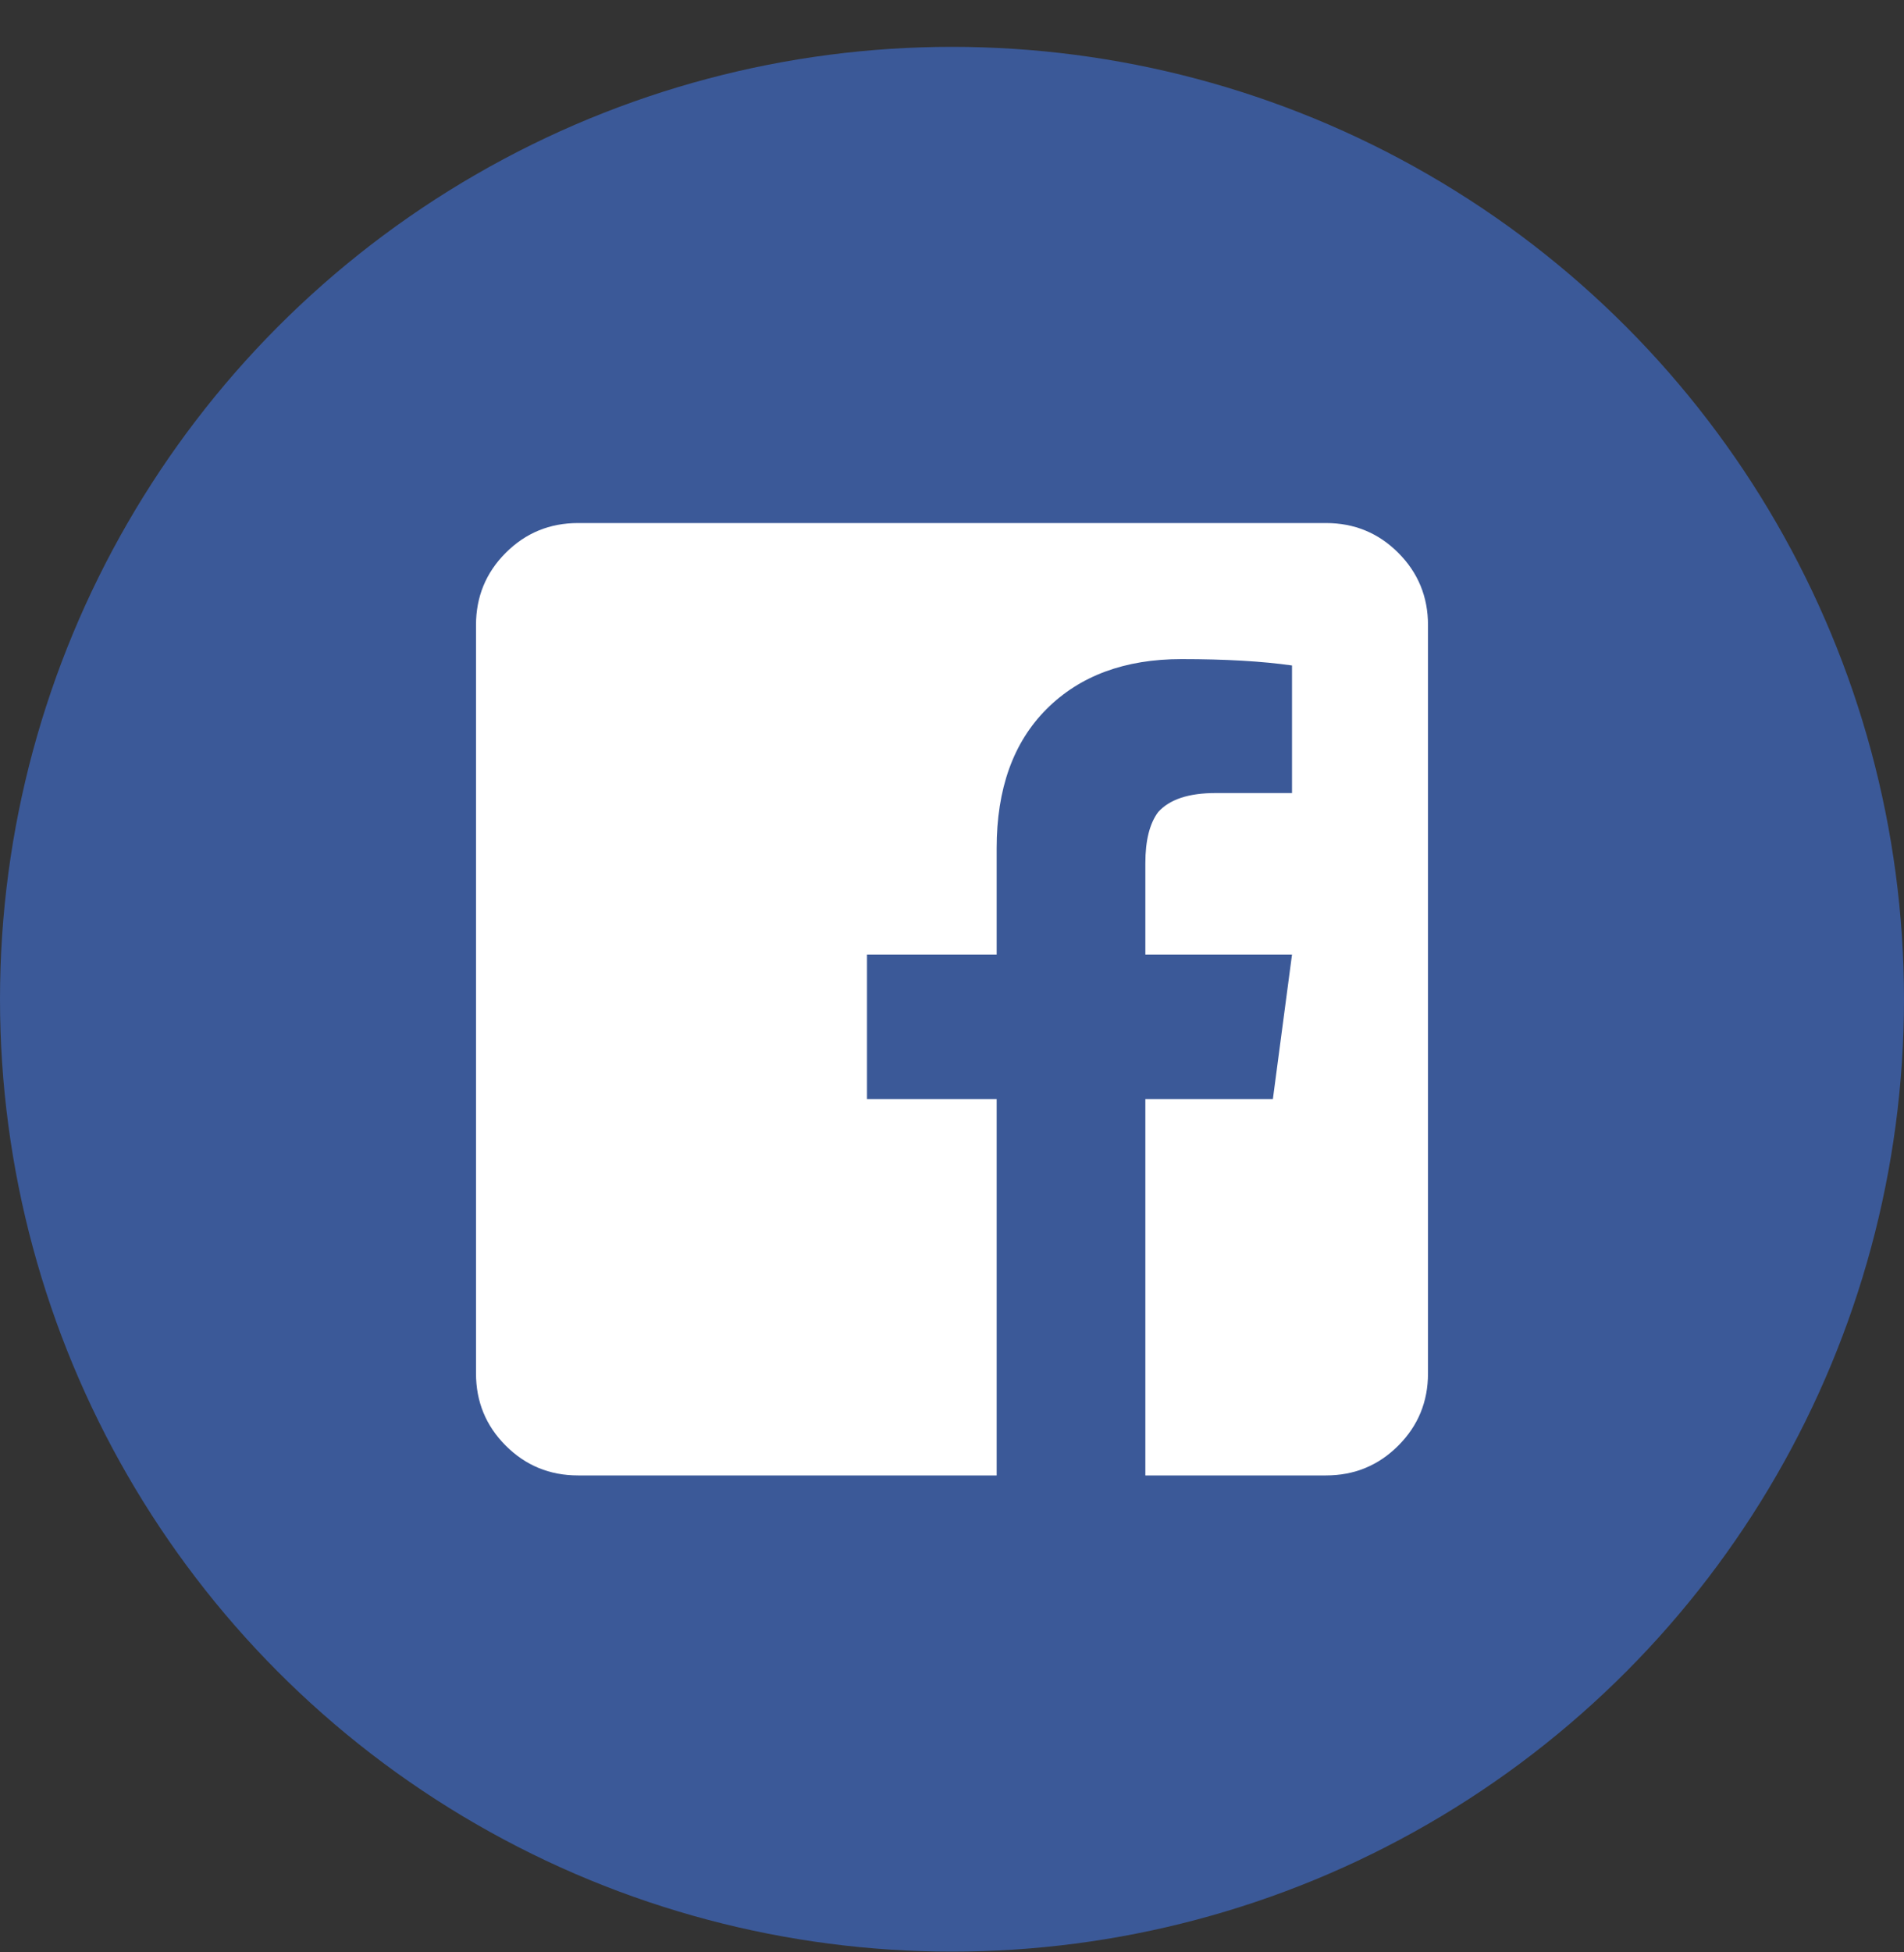 <?xml version="1.0" encoding="UTF-8"?>
<svg width="40px" height="41px" viewBox="0 0 40 41" version="1.1" xmlns="http://www.w3.org/2000/svg" xmlns:xlink="http://www.w3.org/1999/xlink">
    <rect x="0" y="0" width="40" height="41" fill="#333333" stroke="none"/>
    <title>17EF3D2F-D6DA-4278-937E-9EF2CB0A3B18</title>
    <g id="Website" stroke="none" stroke-width="1" fill="none" fill-rule="evenodd">
        <g id="Desktop/Home-Page-V1" transform="translate(-1190, -2978)">
            <g id="Desktop-Footer" transform="translate(0, 2929)">
                <g id="Facebook" transform="translate(1190, 49.984)">
                    <circle id="Oval" fill="#3B5998" cx="20" cy="20" r="20"></circle>
                    <path d="M30,12.143 L30,27.857 C30,28.452 29.792,28.958 29.375,29.375 C28.958,29.792 28.452,30 27.857,30 L24.062,30 L24.062,22.098 L26.741,22.098 L27.143,19.062 L24.062,19.062 L24.062,17.143 C24.062,16.667 24.152,16.31 24.33,16.071 C24.568,15.804 24.97,15.67 25.536,15.67 L27.143,15.67 L27.143,12.991 C26.518,12.902 25.744,12.857 24.821,12.857 C23.631,12.857 22.686,13.207 21.987,13.906 C21.287,14.606 20.938,15.58 20.938,16.83 L20.938,19.062 L18.214,19.062 L18.214,22.098 L20.938,22.098 L20.938,30 L12.143,30 C11.548,30 11.042,29.792 10.625,29.375 C10.208,28.958 10,28.452 10,27.857 L10,12.143 C10,11.548 10.208,11.042 10.625,10.625 C11.042,10.208 11.548,10 12.143,10 L27.857,10 C28.452,10 28.958,10.208 29.375,10.625 C29.792,11.042 30,11.548 30,12.143 Z" fill="#FFFFFF" fill-rule="nonzero"></path>
                </g>
            </g>
        </g>
    </g>
</svg>